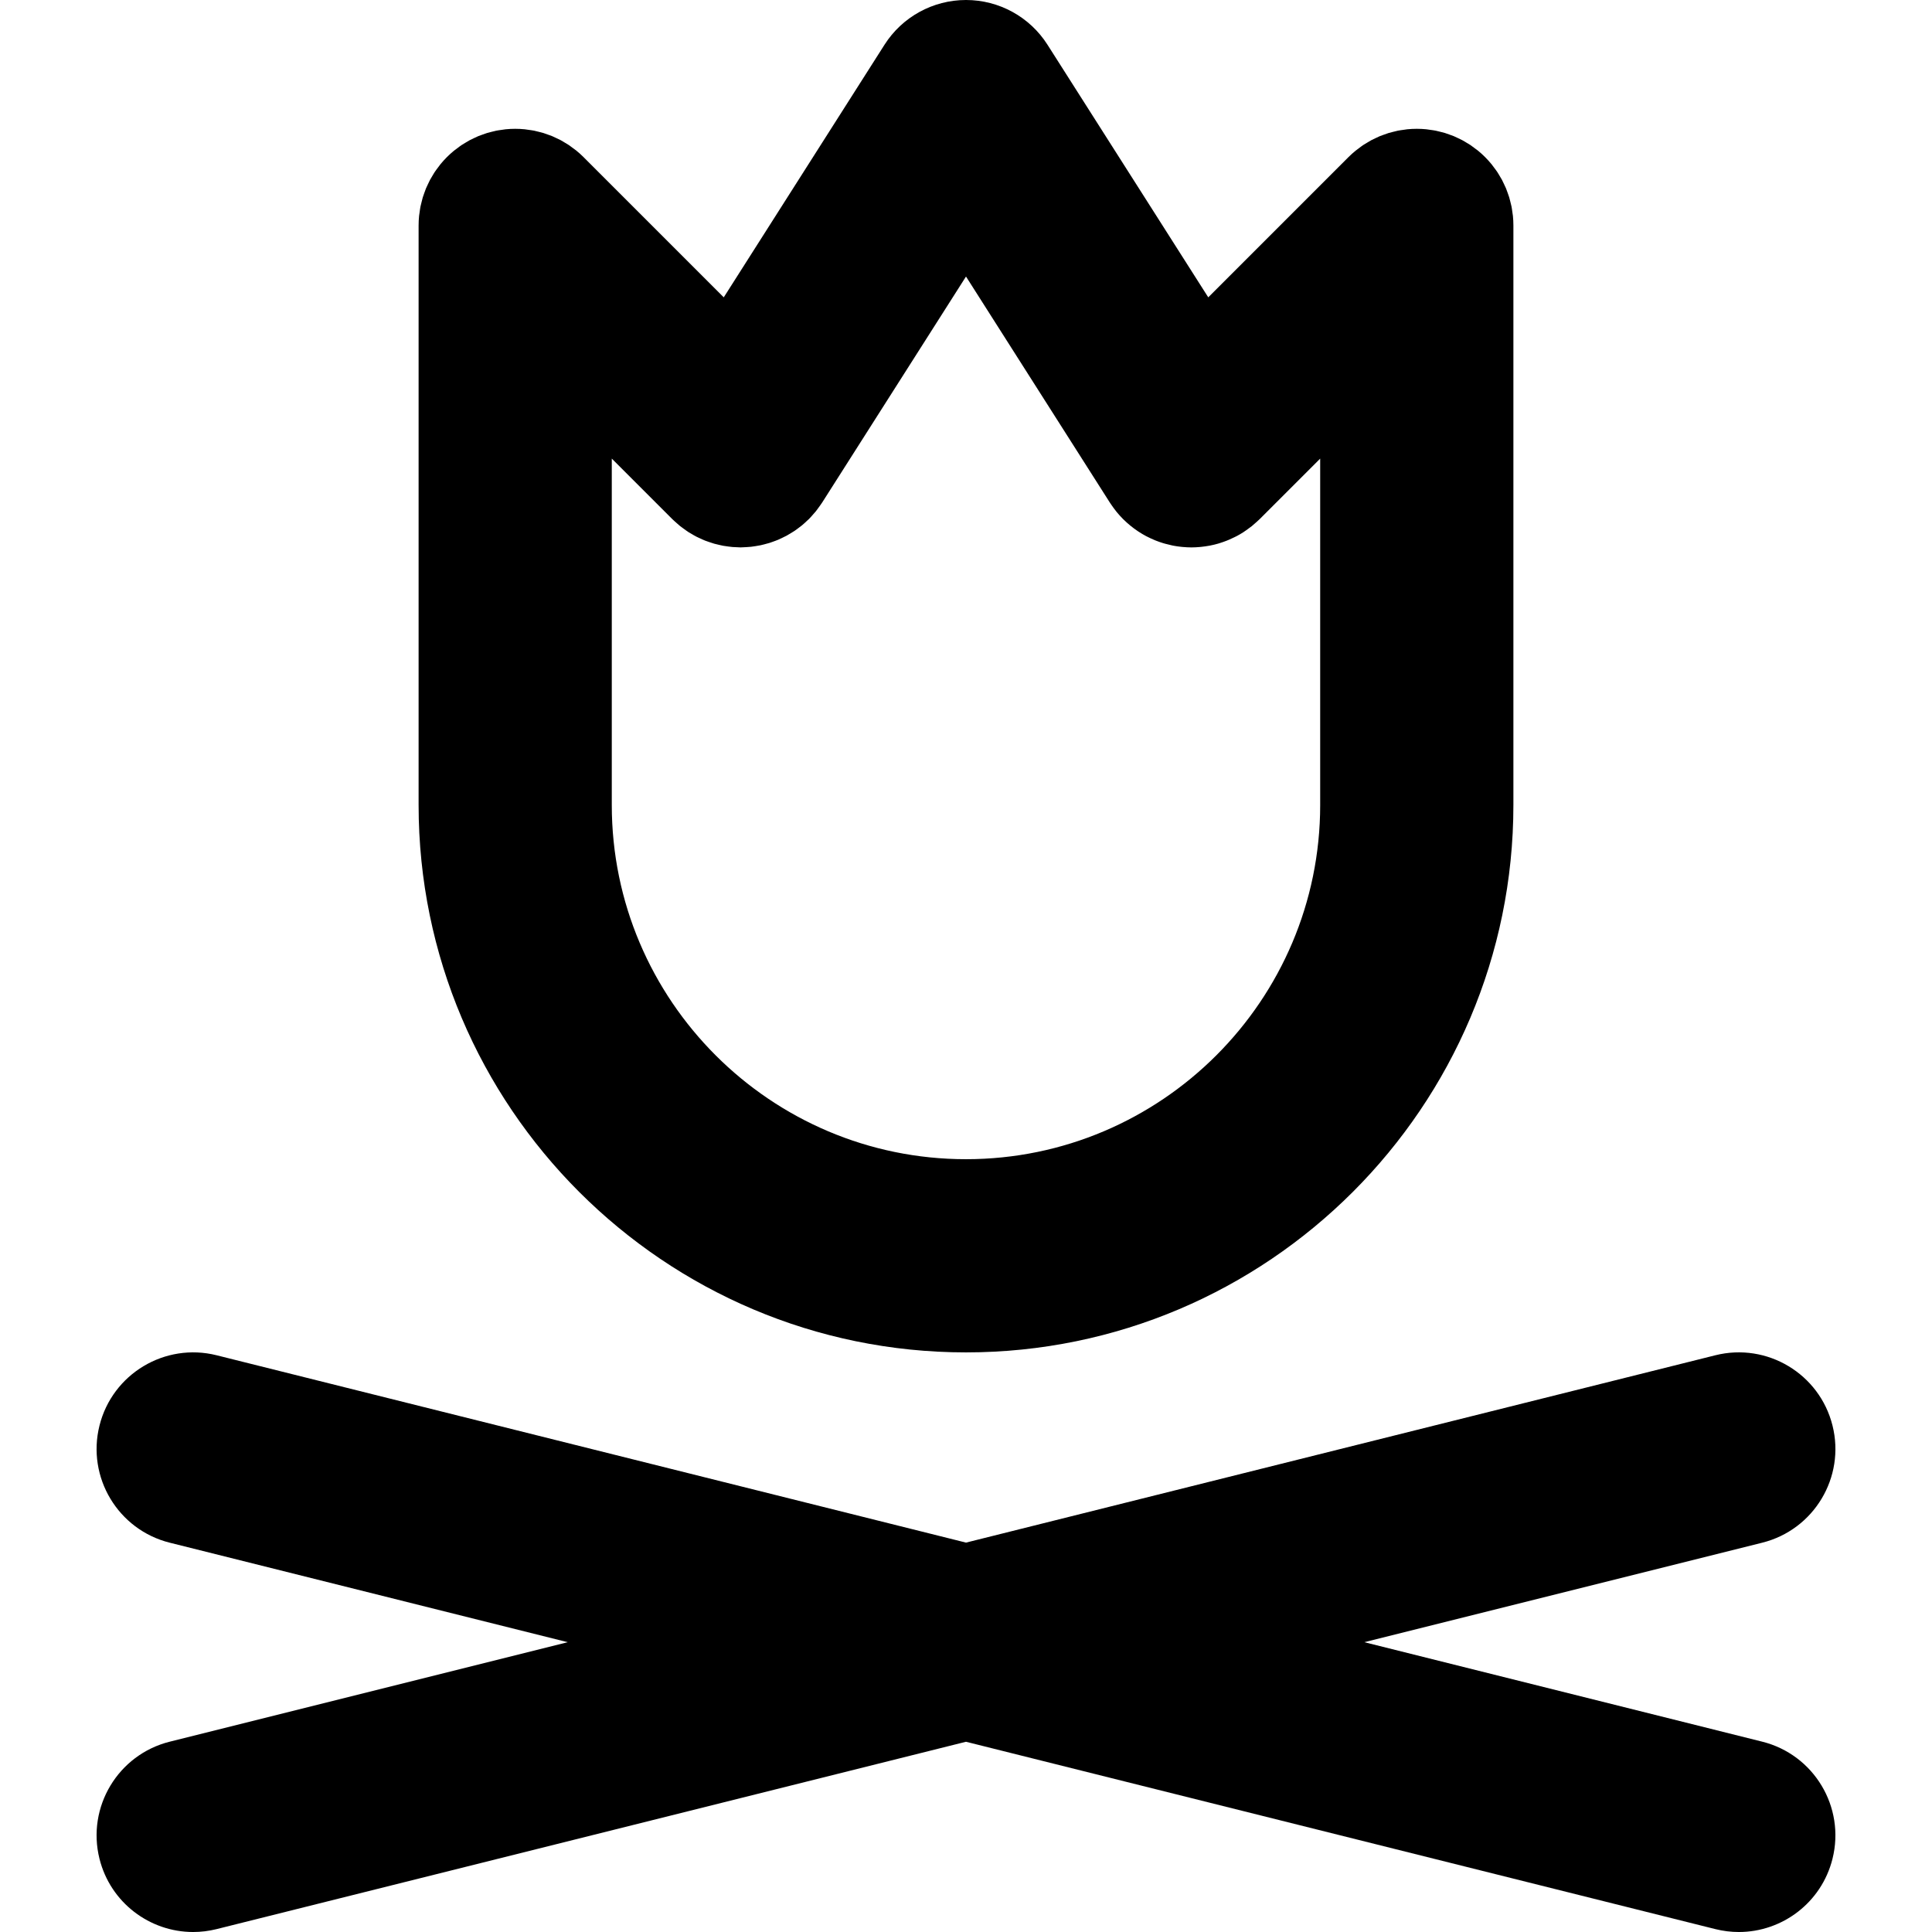 <?xml version="1.0" encoding="iso-8859-1"?>
<!-- Uploaded to: SVG Repo, www.svgrepo.com, Generator: SVG Repo Mixer Tools -->
<svg fill="#000000" height="800px" width="800px" version="1.1" id="Layer_1" xmlns="http://www.w3.org/2000/svg" xmlns:xlink="http://www.w3.org/1999/xlink" 
	 viewBox="0 0 300.002 300.002" xml:space="preserve">
<g id="XMLID_810_">
	<path id="XMLID_811_" d="M273.639,270.447l-61.791-15.448l61.791-15.448c8.037-2.009,12.924-10.153,10.914-18.191
		c-2.009-8.038-10.158-12.923-18.19-10.914l-116.362,29.091L33.639,210.447c-8.027-2.007-16.181,2.877-18.19,10.914
		c-2.01,8.037,2.877,16.181,10.914,18.191l61.791,15.448l-61.791,15.448c-8.037,2.009-12.924,10.153-10.914,18.19
		c1.703,6.816,7.819,11.365,14.54,11.365c1.204,0,2.429-0.146,3.649-0.451l116.362-29.091l116.362,29.091
		c1.221,0.305,2.444,0.451,3.649,0.451c6.721,0,12.837-4.55,14.54-11.365C286.563,280.6,281.676,272.456,273.639,270.447z"/>
	<path id="XMLID_812_" d="M67.528,26.672c-0.144,0.213-0.267,0.435-0.398,0.654c-0.12,0.201-0.246,0.397-0.356,0.603
		c-0.121,0.226-0.223,0.457-0.331,0.687c-0.101,0.214-0.207,0.424-0.299,0.644c-0.093,0.225-0.168,0.454-0.25,0.683
		c-0.083,0.233-0.173,0.463-0.245,0.702c-0.069,0.231-0.121,0.465-0.18,0.698c-0.061,0.241-0.128,0.479-0.177,0.725
		c-0.054,0.272-0.087,0.547-0.125,0.821c-0.03,0.21-0.07,0.417-0.091,0.629c-0.049,0.495-0.075,0.991-0.075,1.488V125
		c0,46.869,38.131,85,85,85s85-38.131,85-85V35.005c0-0.497-0.025-0.993-0.075-1.488c-0.02-0.212-0.061-0.419-0.091-0.629
		c-0.039-0.274-0.071-0.549-0.125-0.821c-0.049-0.246-0.116-0.483-0.177-0.725c-0.059-0.233-0.11-0.468-0.18-0.698
		c-0.072-0.239-0.162-0.469-0.245-0.702c-0.082-0.229-0.157-0.458-0.25-0.683c-0.092-0.22-0.198-0.43-0.299-0.644
		c-0.108-0.229-0.211-0.461-0.331-0.687c-0.11-0.206-0.236-0.402-0.356-0.603c-0.131-0.219-0.254-0.441-0.398-0.654
		c-0.15-0.225-0.318-0.438-0.48-0.654c-0.132-0.175-0.253-0.354-0.392-0.524c-0.629-0.765-1.33-1.467-2.096-2.095
		c-0.171-0.141-0.353-0.263-0.529-0.395c-0.214-0.161-0.424-0.327-0.647-0.477c-0.216-0.144-0.439-0.269-0.659-0.4
		c-0.199-0.119-0.393-0.244-0.599-0.354c-0.227-0.121-0.459-0.224-0.69-0.333c-0.213-0.1-0.422-0.206-0.639-0.297
		c-0.227-0.093-0.457-0.169-0.686-0.251c-0.232-0.083-0.462-0.172-0.699-0.244c-0.231-0.07-0.467-0.122-0.7-0.181
		c-0.24-0.06-0.479-0.128-0.723-0.176c-0.273-0.054-0.549-0.086-0.823-0.125c-0.21-0.029-0.415-0.07-0.628-0.091
		c-0.986-0.097-1.979-0.097-2.965,0c-0.213,0.021-0.418,0.062-0.628,0.091c-0.274,0.039-0.55,0.071-0.823,0.125
		c-0.244,0.048-0.482,0.116-0.723,0.176c-0.233,0.059-0.469,0.11-0.7,0.181c-0.237,0.072-0.467,0.161-0.699,0.244
		c-0.229,0.082-0.46,0.158-0.686,0.251c-0.217,0.091-0.426,0.197-0.639,0.297c-0.231,0.109-0.464,0.212-0.69,0.333
		c-0.205,0.11-0.399,0.235-0.599,0.354c-0.221,0.131-0.443,0.256-0.659,0.4c-0.224,0.149-0.434,0.316-0.648,0.477
		c-0.177,0.132-0.358,0.255-0.529,0.395c-0.384,0.315-0.753,0.647-1.104,0.997l-21.774,21.775L162.656,6.947
		C159.903,2.62,155.13,0,150.001,0c-5.129,0-9.901,2.62-12.655,6.947l-24.961,39.224L90.611,24.396
		c-0.351-0.351-0.72-0.682-1.104-0.997c-0.171-0.141-0.353-0.263-0.529-0.395c-0.214-0.161-0.424-0.327-0.647-0.477
		c-0.216-0.144-0.438-0.269-0.659-0.4c-0.199-0.119-0.393-0.244-0.599-0.354c-0.227-0.121-0.459-0.224-0.69-0.333
		c-0.213-0.1-0.422-0.206-0.64-0.297c-0.226-0.093-0.456-0.169-0.686-0.251c-0.232-0.083-0.462-0.172-0.699-0.244
		c-0.231-0.07-0.467-0.122-0.7-0.181c-0.24-0.06-0.479-0.128-0.723-0.176c-0.273-0.054-0.549-0.086-0.823-0.125
		c-0.21-0.029-0.415-0.07-0.628-0.091c-0.985-0.097-1.979-0.097-2.965,0c-0.213,0.021-0.418,0.062-0.628,0.091
		c-0.274,0.039-0.55,0.071-0.823,0.125c-0.244,0.048-0.482,0.116-0.723,0.176c-0.233,0.059-0.469,0.11-0.7,0.181
		c-0.237,0.072-0.467,0.161-0.699,0.244c-0.229,0.082-0.46,0.158-0.686,0.251c-0.218,0.091-0.427,0.197-0.64,0.297
		c-0.231,0.109-0.464,0.212-0.69,0.333c-0.205,0.11-0.399,0.235-0.599,0.354c-0.221,0.131-0.443,0.256-0.659,0.4
		c-0.224,0.149-0.434,0.316-0.647,0.477c-0.177,0.132-0.358,0.255-0.529,0.395c-0.766,0.628-1.468,1.33-2.096,2.095
		c-0.139,0.17-0.261,0.35-0.392,0.524C67.846,26.234,67.678,26.447,67.528,26.672z M150.001,42.939l22.345,35.114
		c0.02,0.031,0.042,0.059,0.062,0.09c0.066,0.103,0.139,0.203,0.208,0.305c0.208,0.305,0.426,0.601,0.651,0.886
		c0.05,0.062,0.096,0.124,0.145,0.185c0.3,0.365,0.615,0.712,0.943,1.043c0.014,0.014,0.025,0.029,0.039,0.043
		c0.02,0.02,0.041,0.035,0.061,0.055c0.678,0.671,1.41,1.269,2.186,1.79c0.069,0.047,0.138,0.093,0.207,0.138
		c0.364,0.235,0.734,0.457,1.115,0.659c0.077,0.041,0.156,0.077,0.234,0.116c0.311,0.158,0.628,0.305,0.949,0.441
		c0.109,0.046,0.219,0.095,0.329,0.139c0.368,0.146,0.741,0.275,1.118,0.391c0.119,0.037,0.24,0.068,0.359,0.102
		c0.332,0.093,0.666,0.175,1.003,0.245c0.081,0.017,0.159,0.038,0.24,0.052c0.409,0.078,0.821,0.135,1.236,0.179
		c0.093,0.01,0.185,0.018,0.277,0.026c0.434,0.037,0.868,0.063,1.304,0.063c0.44,0,0.882-0.027,1.322-0.066
		c0.082-0.007,0.163-0.017,0.244-0.025c0.384-0.04,0.767-0.095,1.148-0.165c0.066-0.012,0.132-0.022,0.198-0.035
		c0.435-0.086,0.868-0.19,1.298-0.317c0.068-0.02,0.135-0.045,0.203-0.066c0.34-0.105,0.676-0.222,1.01-0.353
		c0.139-0.054,0.276-0.11,0.414-0.169c0.277-0.117,0.551-0.246,0.822-0.381c0.131-0.065,0.264-0.124,0.393-0.194
		c0.333-0.178,0.662-0.369,0.986-0.575c0.021-0.014,0.041-0.031,0.063-0.045c0.266-0.171,0.521-0.361,0.776-0.55
		c0.163-0.121,0.333-0.235,0.49-0.36c0.164-0.132,0.319-0.279,0.479-0.418c0.233-0.203,0.468-0.404,0.686-0.62
		c0.02-0.02,0.041-0.035,0.061-0.055l9.394-9.394V125c0,30.327-24.673,55-55,55s-55-24.673-55-55V71.213l9.394,9.394
		c0.02,0.02,0.041,0.035,0.061,0.055c0.218,0.215,0.452,0.416,0.686,0.62c0.159,0.14,0.314,0.287,0.479,0.418
		c0.157,0.125,0.327,0.24,0.49,0.36c0.256,0.189,0.511,0.379,0.776,0.55c0.021,0.014,0.041,0.031,0.063,0.045
		c0.105,0.067,0.216,0.119,0.322,0.183c0.305,0.184,0.609,0.365,0.924,0.525c0.16,0.082,0.323,0.15,0.485,0.225
		c0.281,0.131,0.562,0.262,0.849,0.374c0.212,0.084,0.427,0.151,0.642,0.224c0.24,0.082,0.479,0.167,0.724,0.236
		c0.255,0.072,0.511,0.128,0.768,0.187c0.211,0.048,0.42,0.1,0.633,0.139c0.274,0.05,0.549,0.084,0.825,0.119
		c0.202,0.025,0.403,0.055,0.607,0.072c0.271,0.023,0.542,0.031,0.813,0.039c0.153,0.005,0.307,0.022,0.461,0.022
		c0.061,0,0.121-0.008,0.181-0.009c0.251-0.003,0.499-0.02,0.749-0.036c0.238-0.015,0.476-0.028,0.713-0.054
		c0.221-0.024,0.439-0.061,0.658-0.095c0.264-0.041,0.526-0.081,0.787-0.136c0.193-0.04,0.384-0.092,0.575-0.14
		c0.279-0.07,0.559-0.142,0.834-0.228c0.179-0.056,0.354-0.123,0.53-0.186c0.277-0.099,0.553-0.197,0.825-0.313
		c0.185-0.078,0.364-0.168,0.546-0.254c0.251-0.119,0.502-0.235,0.747-0.369c0.212-0.114,0.415-0.242,0.622-0.367
		c0.204-0.124,0.409-0.243,0.608-0.377c0.248-0.167,0.485-0.35,0.724-0.532c0.148-0.114,0.301-0.222,0.447-0.342
		c0.267-0.221,0.521-0.459,0.773-0.7c0.094-0.089,0.194-0.167,0.286-0.258c0.019-0.019,0.034-0.04,0.054-0.059
		c0.22-0.223,0.426-0.462,0.633-0.701c0.135-0.154,0.276-0.303,0.403-0.461c0.133-0.166,0.255-0.346,0.382-0.519
		c0.181-0.246,0.363-0.49,0.527-0.744c0.016-0.024,0.034-0.045,0.05-0.069L150.001,42.939z"/>
</g>
</svg>